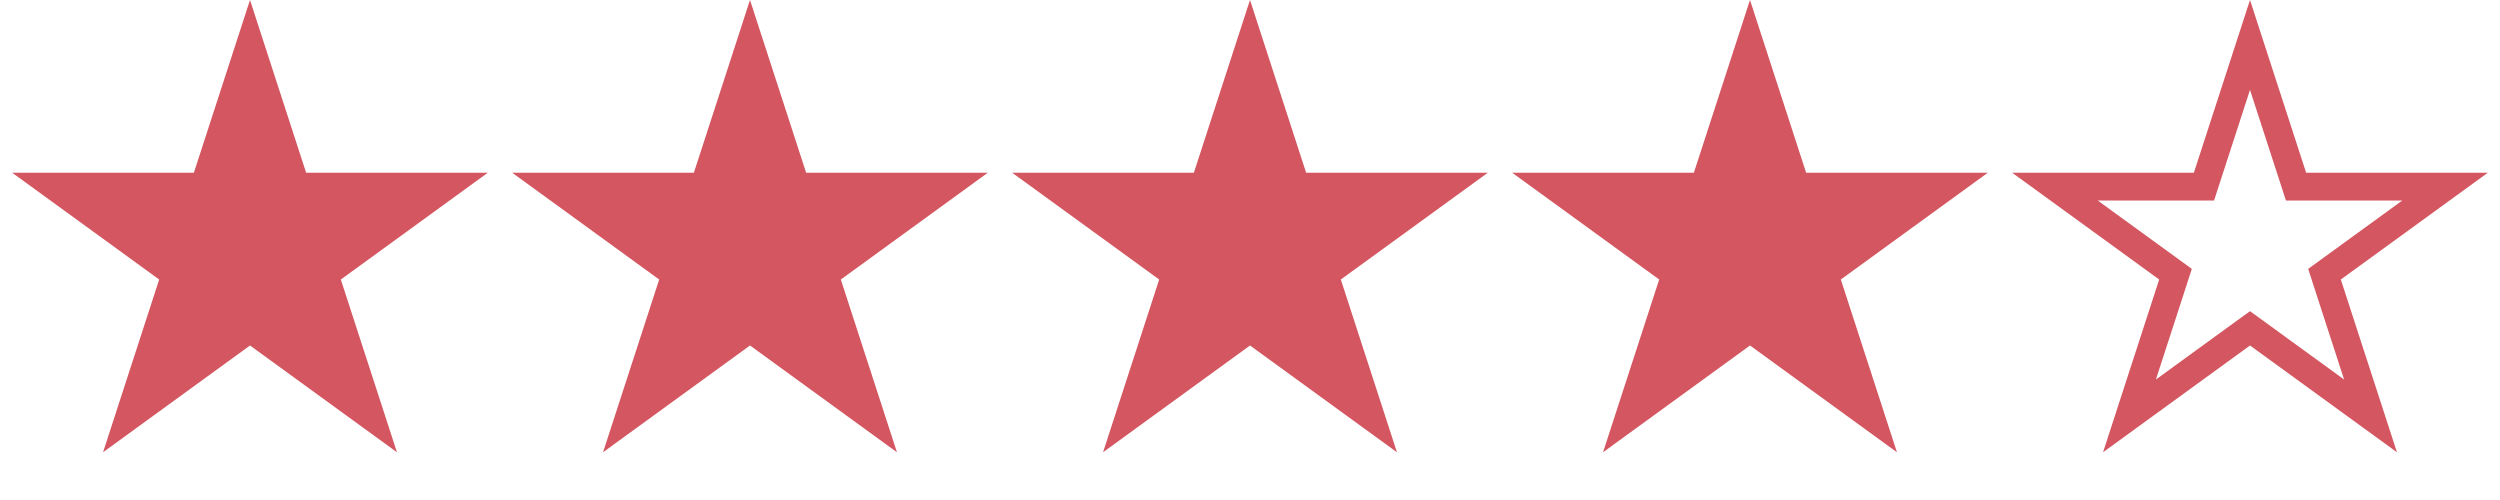 <svg xmlns="http://www.w3.org/2000/svg" width="90" height="18" viewBox="0 0 90 18" fill="none">
  <path d="M9 1.618L10.545 6.373L10.657 6.719H11.021H16.021L11.976 9.658L11.682 9.871L11.794 10.217L13.339 14.972L9.294 12.033L9 11.82L8.706 12.033L4.661 14.972L6.206 10.217L6.318 9.871L6.024 9.658L1.979 6.719H6.979H7.343L7.455 6.373L9 1.618Z" fill="#D35660" stroke="#D35660"/>
  <path d="M27 1.618L28.545 6.373L28.657 6.719H29.021H34.021L29.976 9.658L29.682 9.871L29.794 10.217L31.339 14.972L27.294 12.033L27 11.82L26.706 12.033L22.661 14.972L24.206 10.217L24.318 9.871L24.024 9.658L19.979 6.719H24.979H25.343L25.455 6.373L27 1.618Z" fill="#D35660" stroke="#D35660"/>
  <path d="M45 1.618L46.545 6.373L46.657 6.719H47.021H52.021L47.975 9.658L47.682 9.871L47.794 10.217L49.339 14.972L45.294 12.033L45 11.82L44.706 12.033L40.661 14.972L42.206 10.217L42.318 9.871L42.025 9.658L37.979 6.719H42.979H43.343L43.455 6.373L45 1.618Z" fill="#D35660" stroke="#D35660"/>
  <path d="M63 1.618L64.545 6.373L64.657 6.719H65.021H70.021L65.975 9.658L65.682 9.871L65.794 10.217L67.339 14.972L63.294 12.033L63 11.82L62.706 12.033L58.661 14.972L60.206 10.217L60.318 9.871L60.025 9.658L55.979 6.719H60.979H61.343L61.455 6.373L63 1.618Z" fill="#D35660" stroke="#D35660"/>
  <path d="M81 1.618L82.545 6.373L82.657 6.719H83.021H88.021L83.975 9.658L83.682 9.871L83.794 10.217L85.339 14.972L81.294 12.033L81 11.82L80.706 12.033L76.661 14.972L78.206 10.217L78.318 9.871L78.025 9.658L73.979 6.719H78.979H79.343L79.455 6.373L81 1.618Z" stroke="#D35660"/>
</svg>